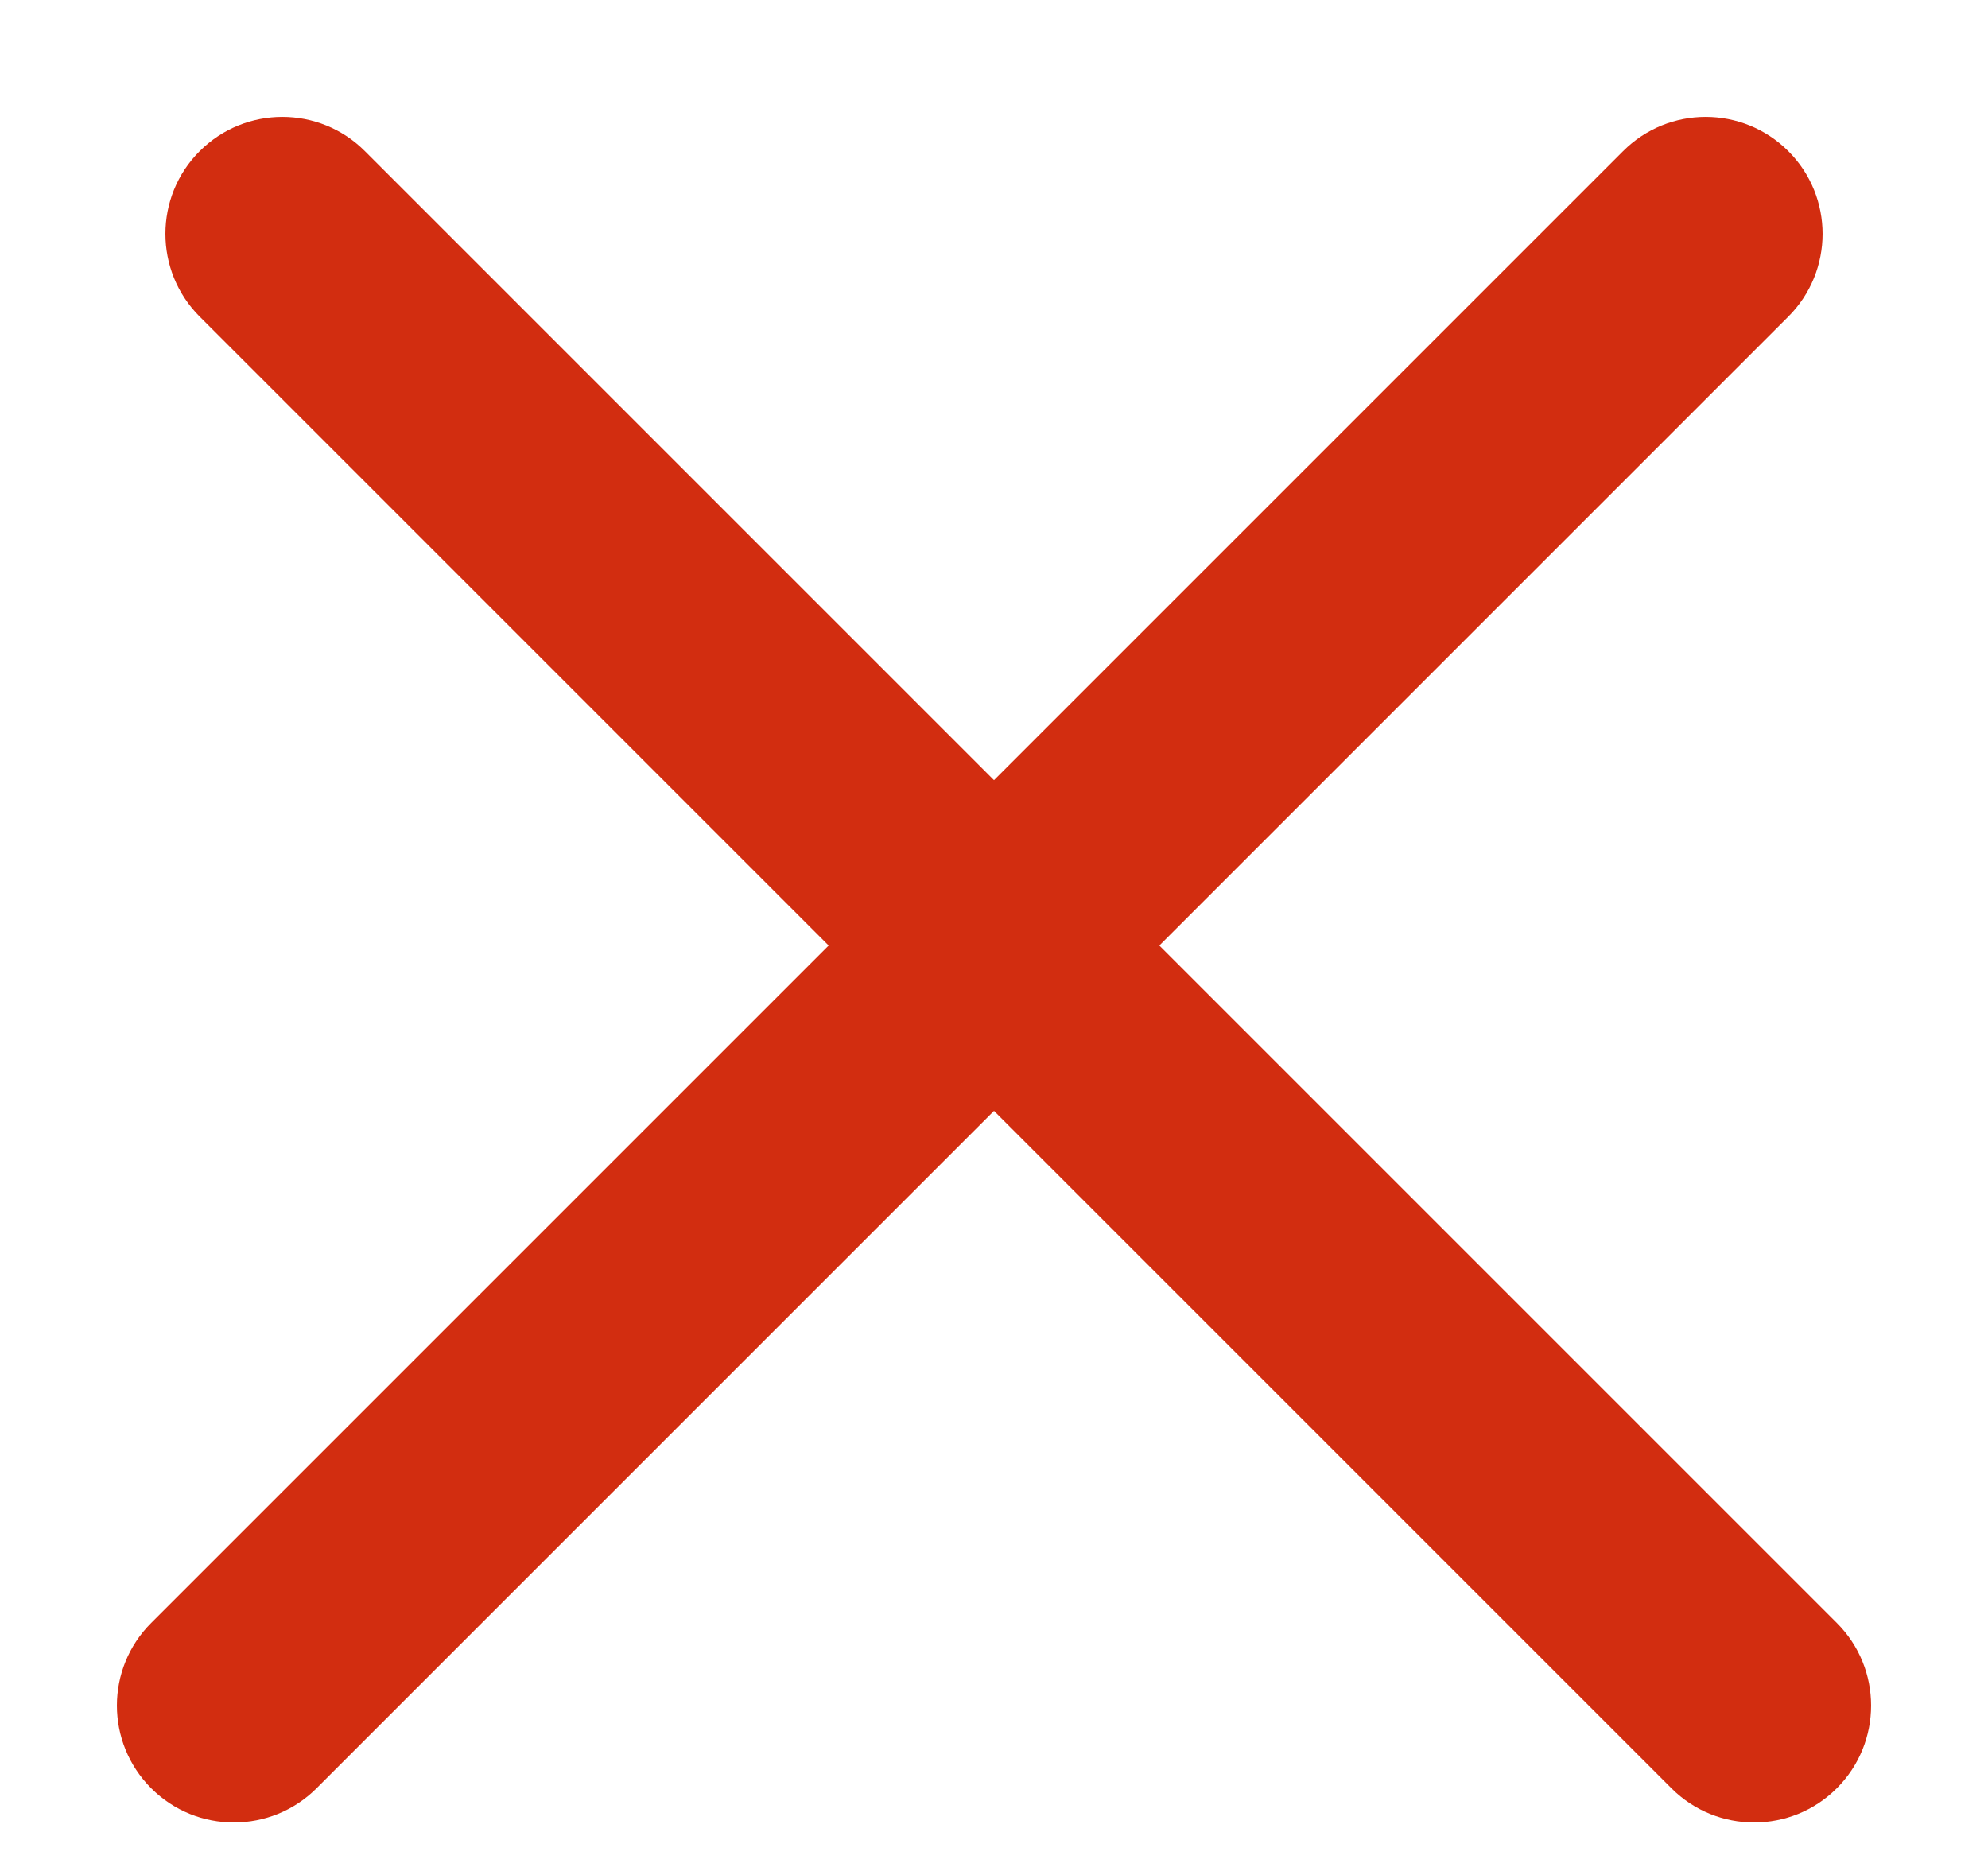 <svg width="17" height="16" viewBox="0 0 17 16" fill="none" xmlns="http://www.w3.org/2000/svg">
<path fill-rule="evenodd" clip-rule="evenodd" d="M15.707 15.293C15.317 15.683 14.683 15.683 14.293 15.293L1.707 2.707C1.317 2.317 1.317 1.683 1.707 1.293V1.293C2.098 0.902 2.731 0.902 3.121 1.293L15.707 13.879C16.098 14.269 16.098 14.902 15.707 15.293V15.293Z" fill="#D22D10"/>
<path fill-rule="evenodd" clip-rule="evenodd" d="M1.293 15.293C1.683 15.683 2.317 15.683 2.707 15.293L15.293 2.707C15.683 2.317 15.683 1.683 15.293 1.293V1.293C14.902 0.902 14.269 0.902 13.879 1.293L1.293 13.879C0.902 14.269 0.902 14.902 1.293 15.293V15.293Z" fill="#D22D10"/>
</svg>
